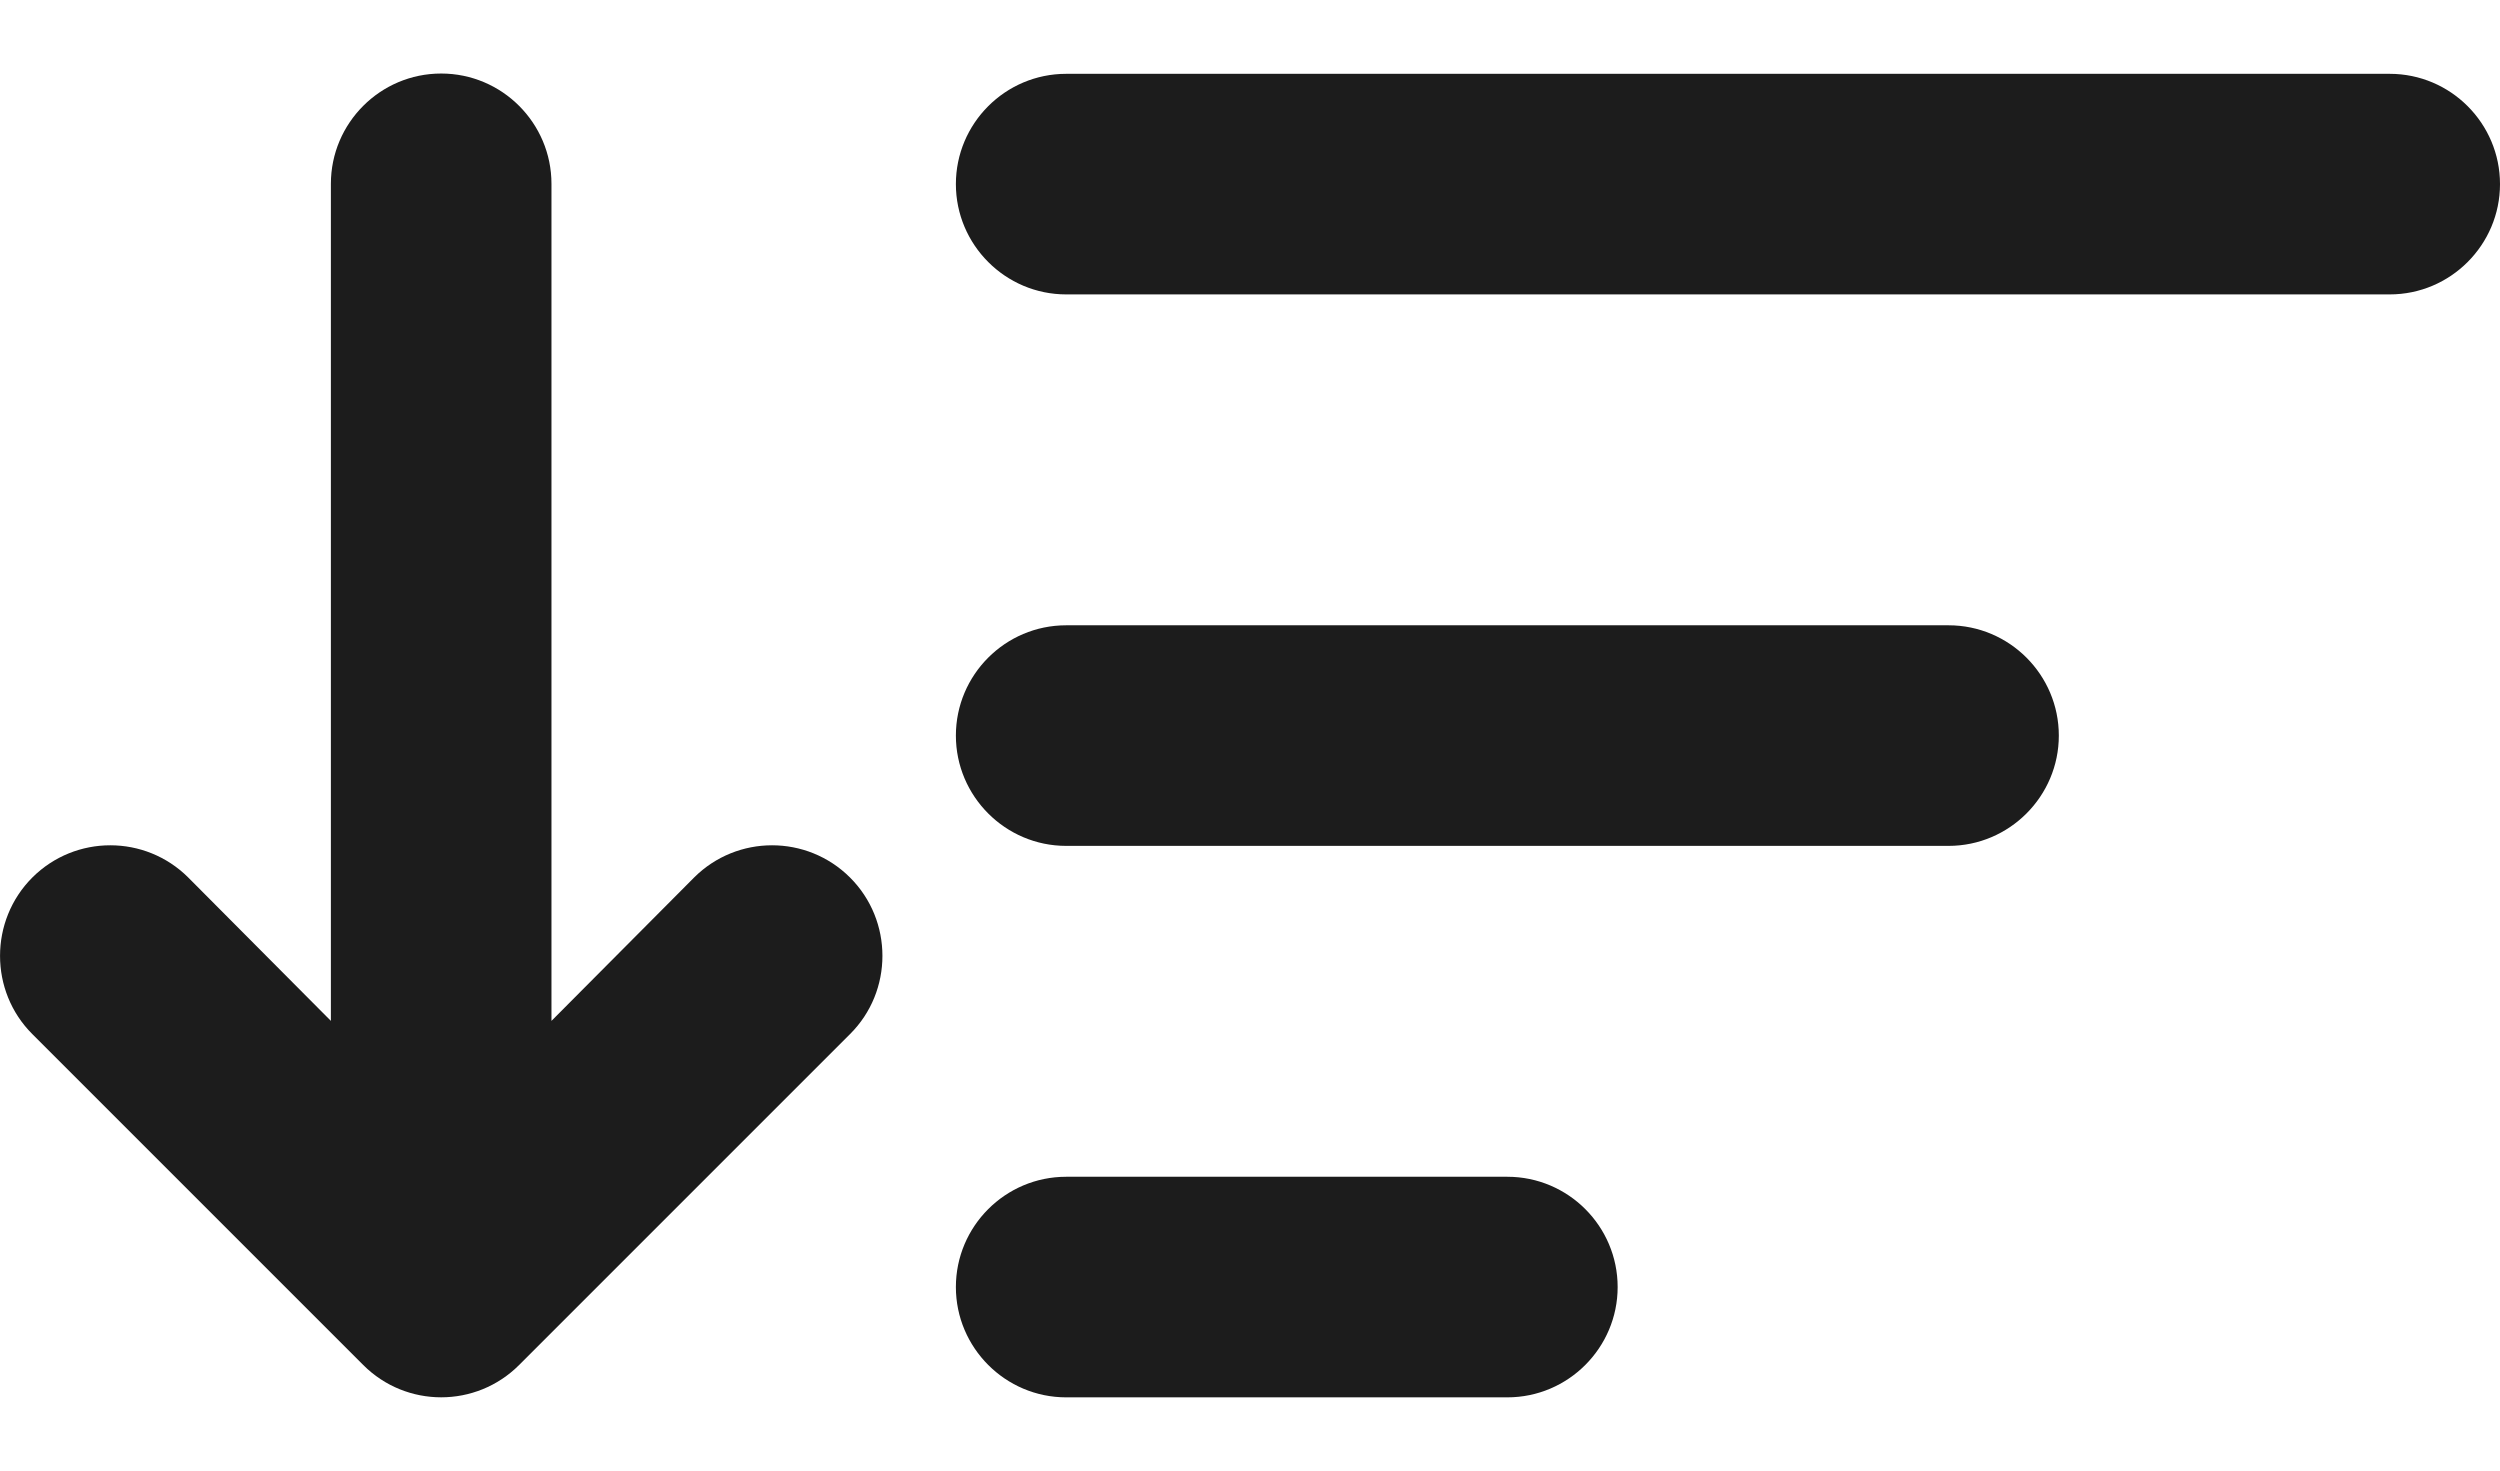 <svg width="17" height="10" viewBox="0 0 17 10" fill="none" xmlns="http://www.w3.org/2000/svg">
<path d="M16.25 2.002H7.25C6.836 2.002 6.5 1.664 6.5 1.252C6.5 0.839 6.836 0.502 7.25 0.502H16.25C16.664 0.502 17 0.839 17 1.252C17 1.664 16.664 2.002 16.25 2.002ZM6.5 5.002C6.5 4.589 6.836 4.252 7.25 4.252H13.25C13.664 4.252 14 4.589 14 5.002C14 5.414 13.664 5.752 13.25 5.752H7.25C6.836 5.752 6.5 5.414 6.5 5.002ZM7.25 8.002H10.25C10.664 8.002 11 8.339 11 8.752C11 9.164 10.664 9.502 10.25 9.502H7.25C6.836 9.502 6.5 9.164 6.5 8.752C6.5 8.339 6.836 8.002 7.25 8.002Z" fill="#1C1C1C"/>
<path d="M2.47 9.282C2.763 9.575 3.237 9.575 3.53 9.282L5.78 7.032C6.074 6.74 6.074 6.26 5.78 5.967C5.487 5.675 5.013 5.675 4.72 5.967L3.75 6.942V1.25C3.75 0.837 3.414 0.5 3 0.5C2.586 0.5 2.25 0.837 2.25 1.25V6.942L1.28 5.967C0.987 5.675 0.513 5.675 0.22 5.967C-0.073 6.26 -0.073 6.74 0.22 7.032L2.47 9.282Z" fill="#1C1C1C"/>
</svg>

